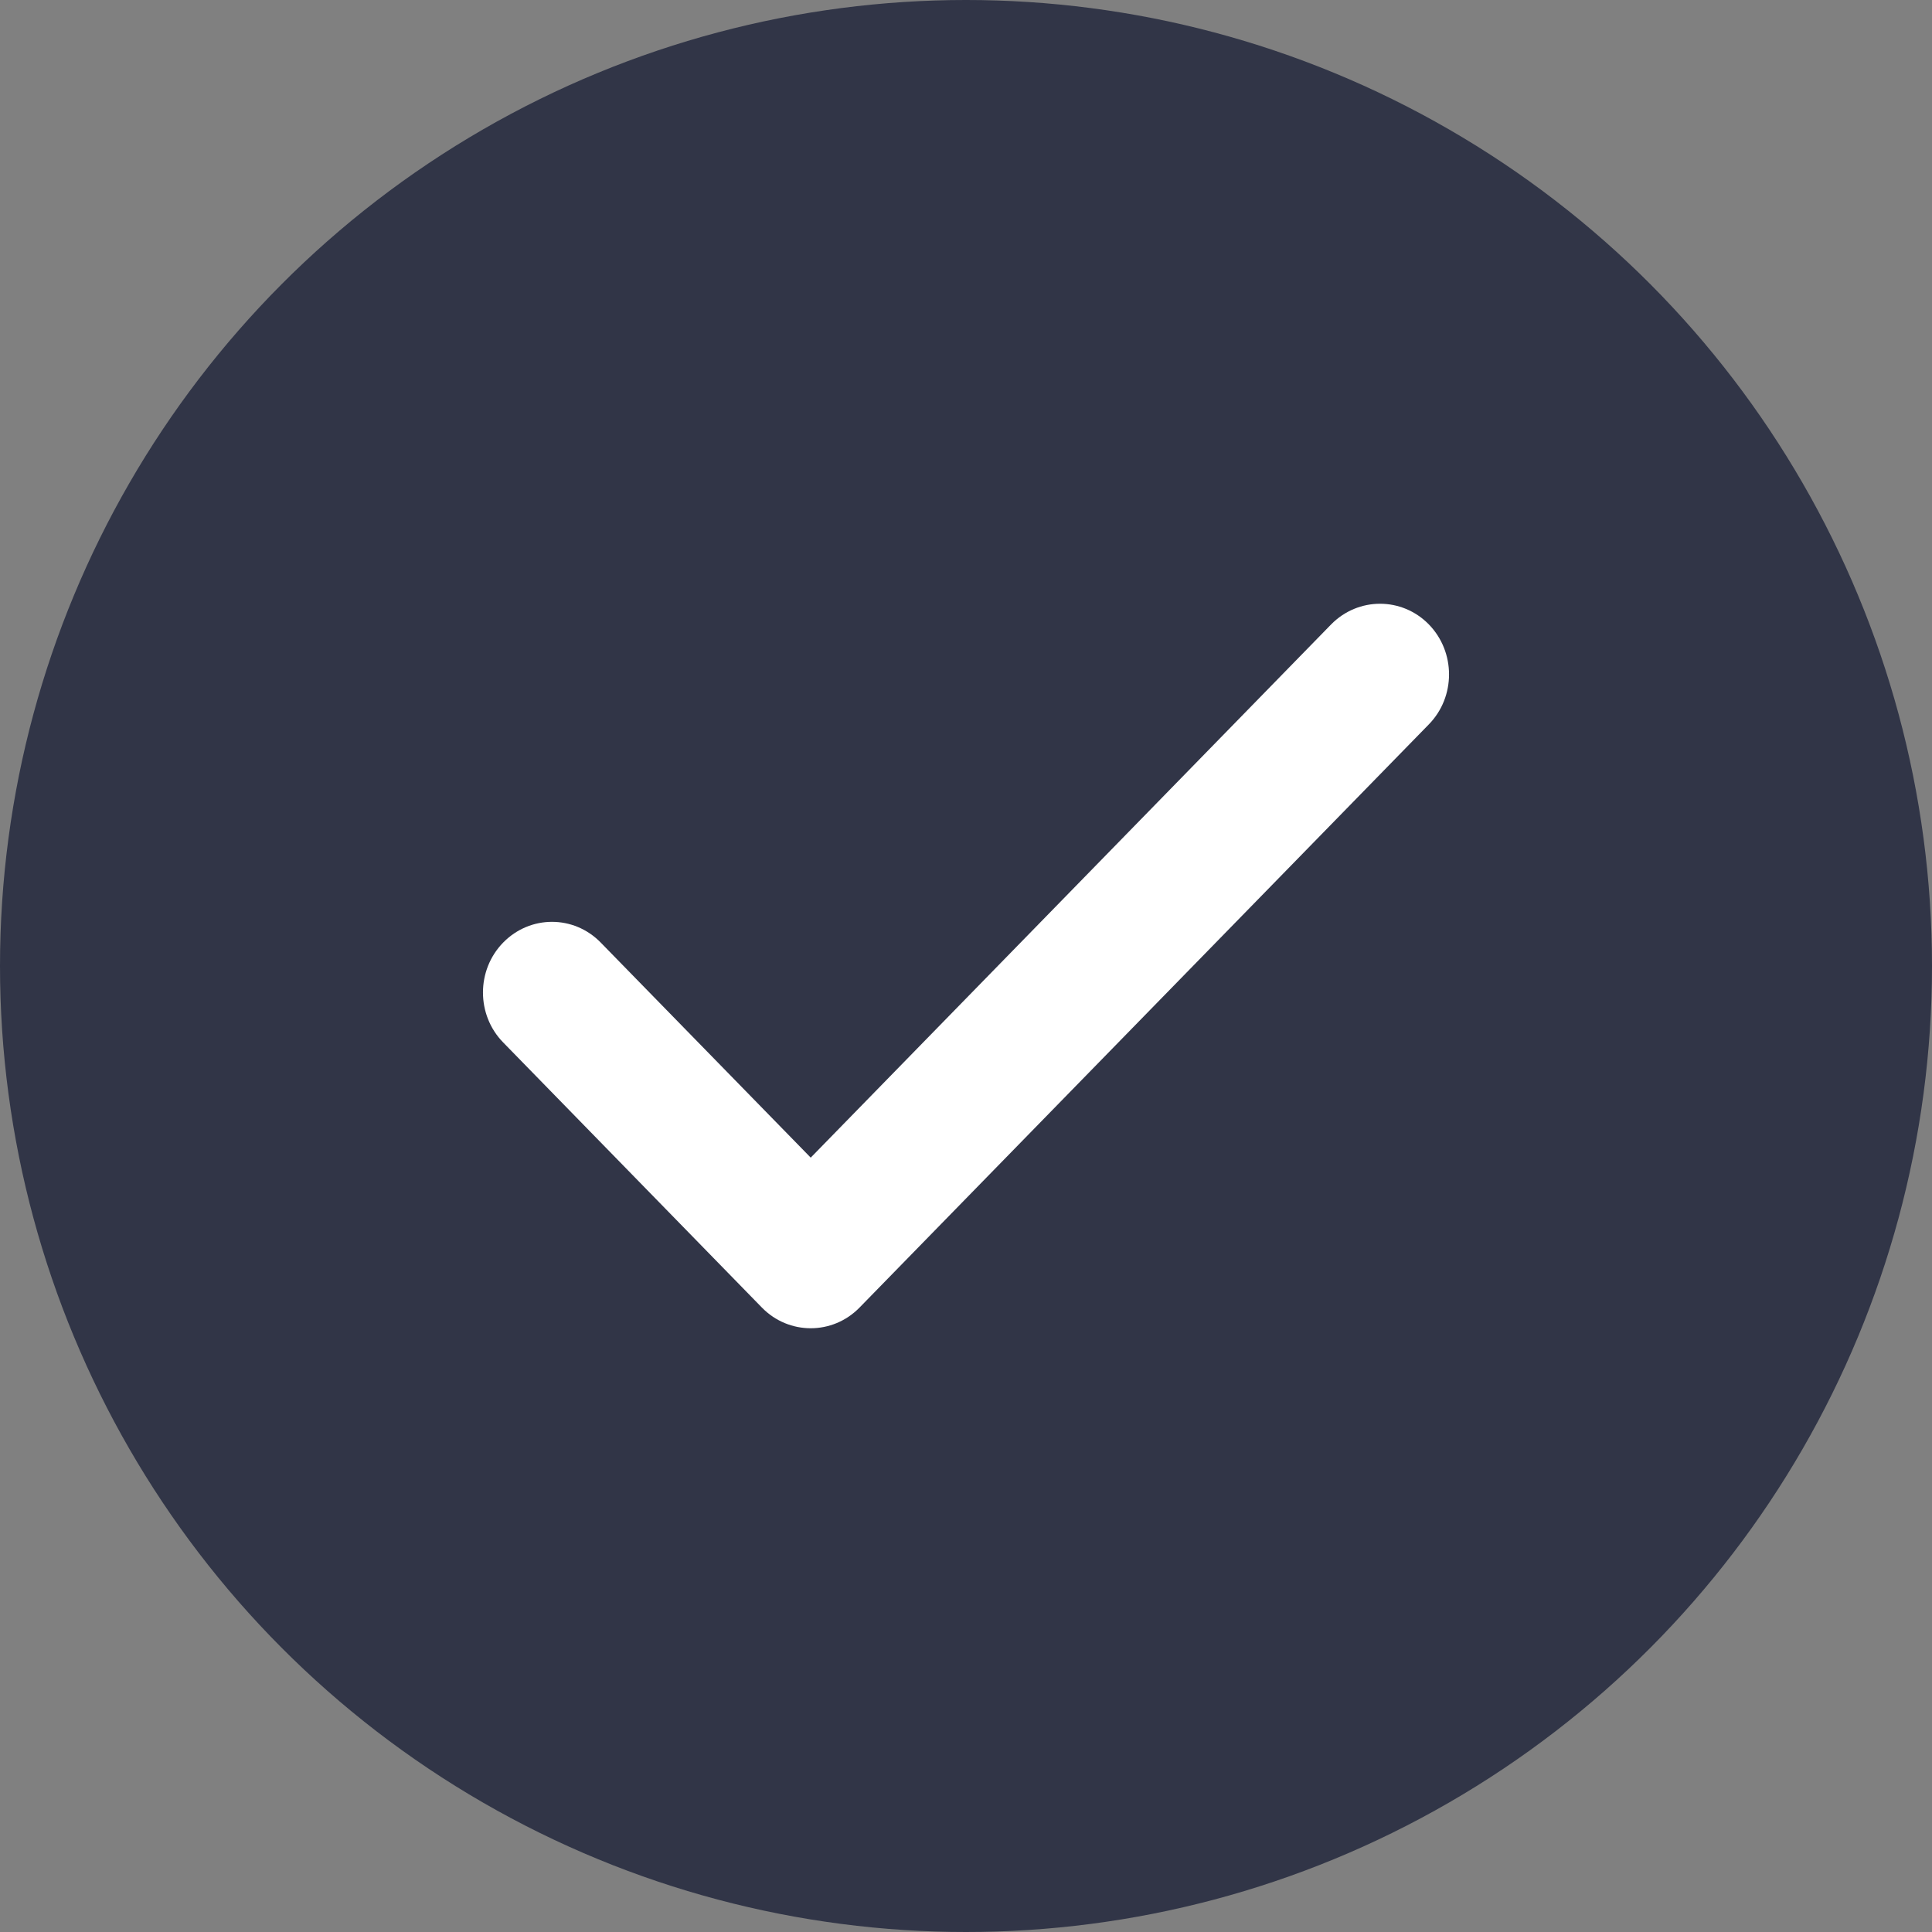 <svg width="16" height="16" viewBox="0 0 16 16" fill="none" xmlns="http://www.w3.org/2000/svg">
<rect x="0" y="0" width="16" height="16" fill="#808080" stroke="none"/>
<circle cx="8" cy="8" r="8" fill="#313547"/>
<path fill-rule="evenodd" clip-rule="evenodd" d="M11.833 5.171C12.056 5.4 12.056 5.771 11.833 5.999L7.118 10.829C6.895 11.057 6.533 11.057 6.31 10.829L4.167 8.633C3.944 8.405 3.944 8.034 4.167 7.806C4.391 7.577 4.752 7.577 4.975 7.806L6.714 9.587L11.024 5.171C11.248 4.943 11.61 4.943 11.833 5.171Z" fill="white"/>
</svg>

